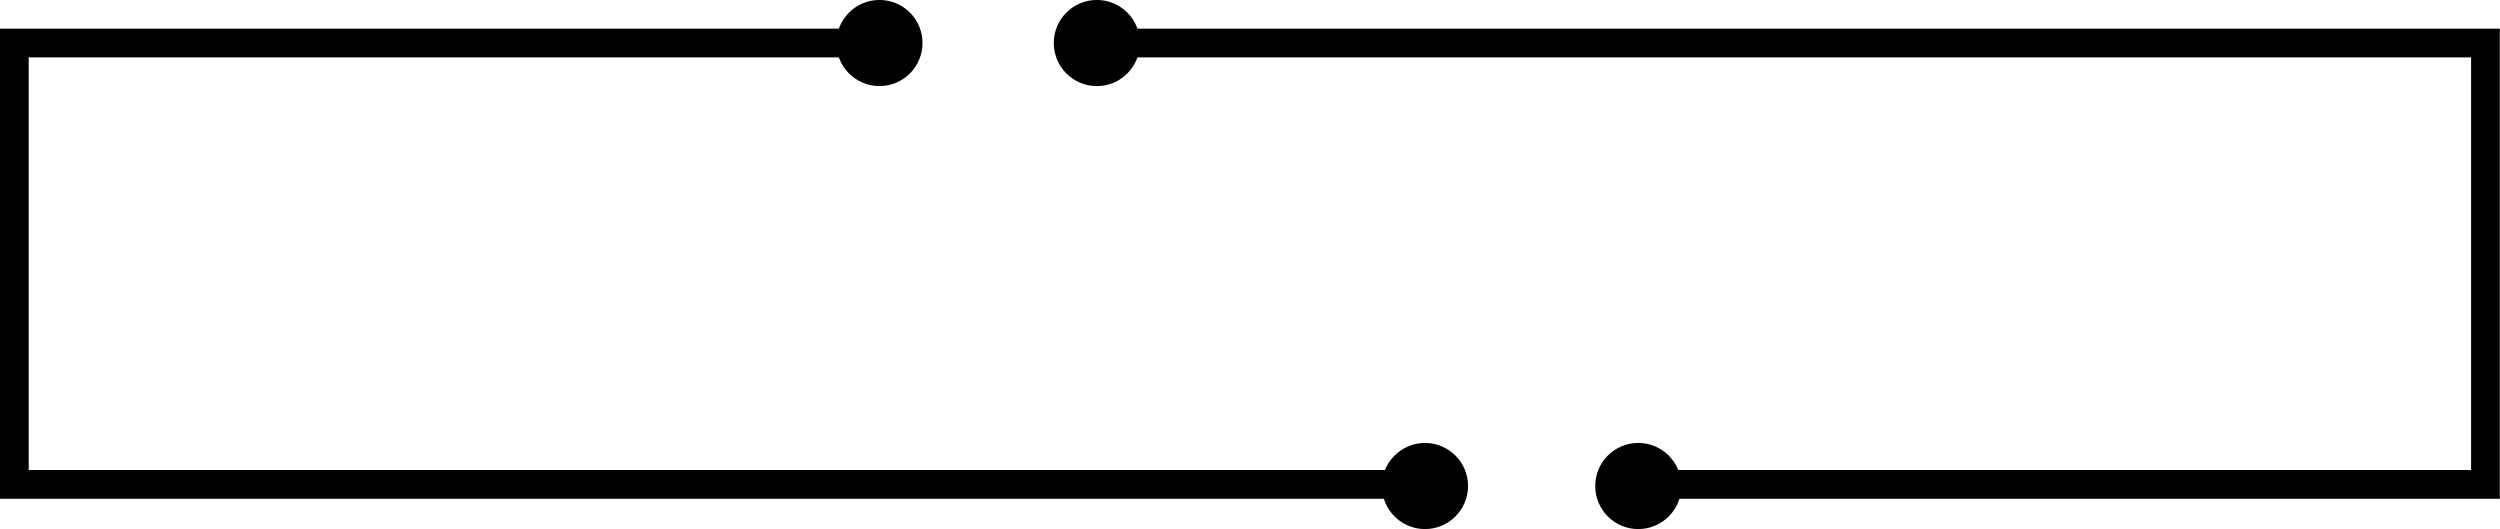 <?xml version="1.0" encoding="UTF-8"?><svg xmlns="http://www.w3.org/2000/svg" xmlns:xlink="http://www.w3.org/1999/xlink" height="47.7" preserveAspectRatio="xMidYMid meet" version="1.0" viewBox="0.0 -0.0 225.3 47.7" width="225.3" zoomAndPan="magnify"><defs><clipPath id="a"><path d="M 124 39 L 133 39 L 133 47.68 L 124 47.68 Z M 124 39"/></clipPath><clipPath id="b"><path d="M 143 39 L 152 39 L 152 47.68 L 143 47.68 Z M 143 39"/></clipPath><clipPath id="c"><path d="M 97 2 L 225.281 2 L 225.281 45 L 97 45 Z M 97 2"/></clipPath></defs><g><g id="change1_1"><path d="M 102.73 3.875 C 102.73 1.734 100.992 -0.004 98.848 -0.004 C 96.703 -0.004 94.965 1.734 94.965 3.875 C 94.965 6.02 96.703 7.758 98.848 7.758 C 100.992 7.758 102.73 6.02 102.73 3.875"/></g><g clip-path="url(#a)" id="change1_6"><path d="M 132.301 43.797 C 132.301 41.656 130.562 39.918 128.422 39.918 C 126.277 39.918 124.539 41.656 124.539 43.797 C 124.539 45.941 126.277 47.68 128.422 47.68 C 130.562 47.68 132.301 45.941 132.301 43.797"/></g><g id="change1_2"><path d="M 83.137 3.875 C 83.137 1.734 81.398 -0.004 79.258 -0.004 C 77.113 -0.004 75.375 1.734 75.375 3.875 C 75.375 6.02 77.113 7.758 79.258 7.758 C 81.398 7.758 83.137 6.02 83.137 3.875"/></g><g clip-path="url(#b)" id="change1_5"><path d="M 151.523 43.797 C 151.523 41.656 149.785 39.918 147.641 39.918 C 145.496 39.918 143.762 41.656 143.762 43.797 C 143.762 45.941 145.496 47.68 147.641 47.68 C 149.785 47.68 151.523 45.941 151.523 43.797"/></g><g id="change1_3"><path d="M 128.25 44.949 L 0 44.949 L 0 2.582 L 79.996 2.582 L 79.996 5.172 L 2.586 5.172 L 2.586 42.359 L 128.25 42.359 L 128.25 44.949"/></g><g clip-path="url(#c)" id="change1_4"><path d="M 225.285 44.949 L 145.289 44.949 L 145.289 42.359 L 222.695 42.359 L 222.695 5.172 L 97.031 5.172 L 97.031 2.582 L 225.285 2.582 L 225.285 44.949"/></g></g></svg>